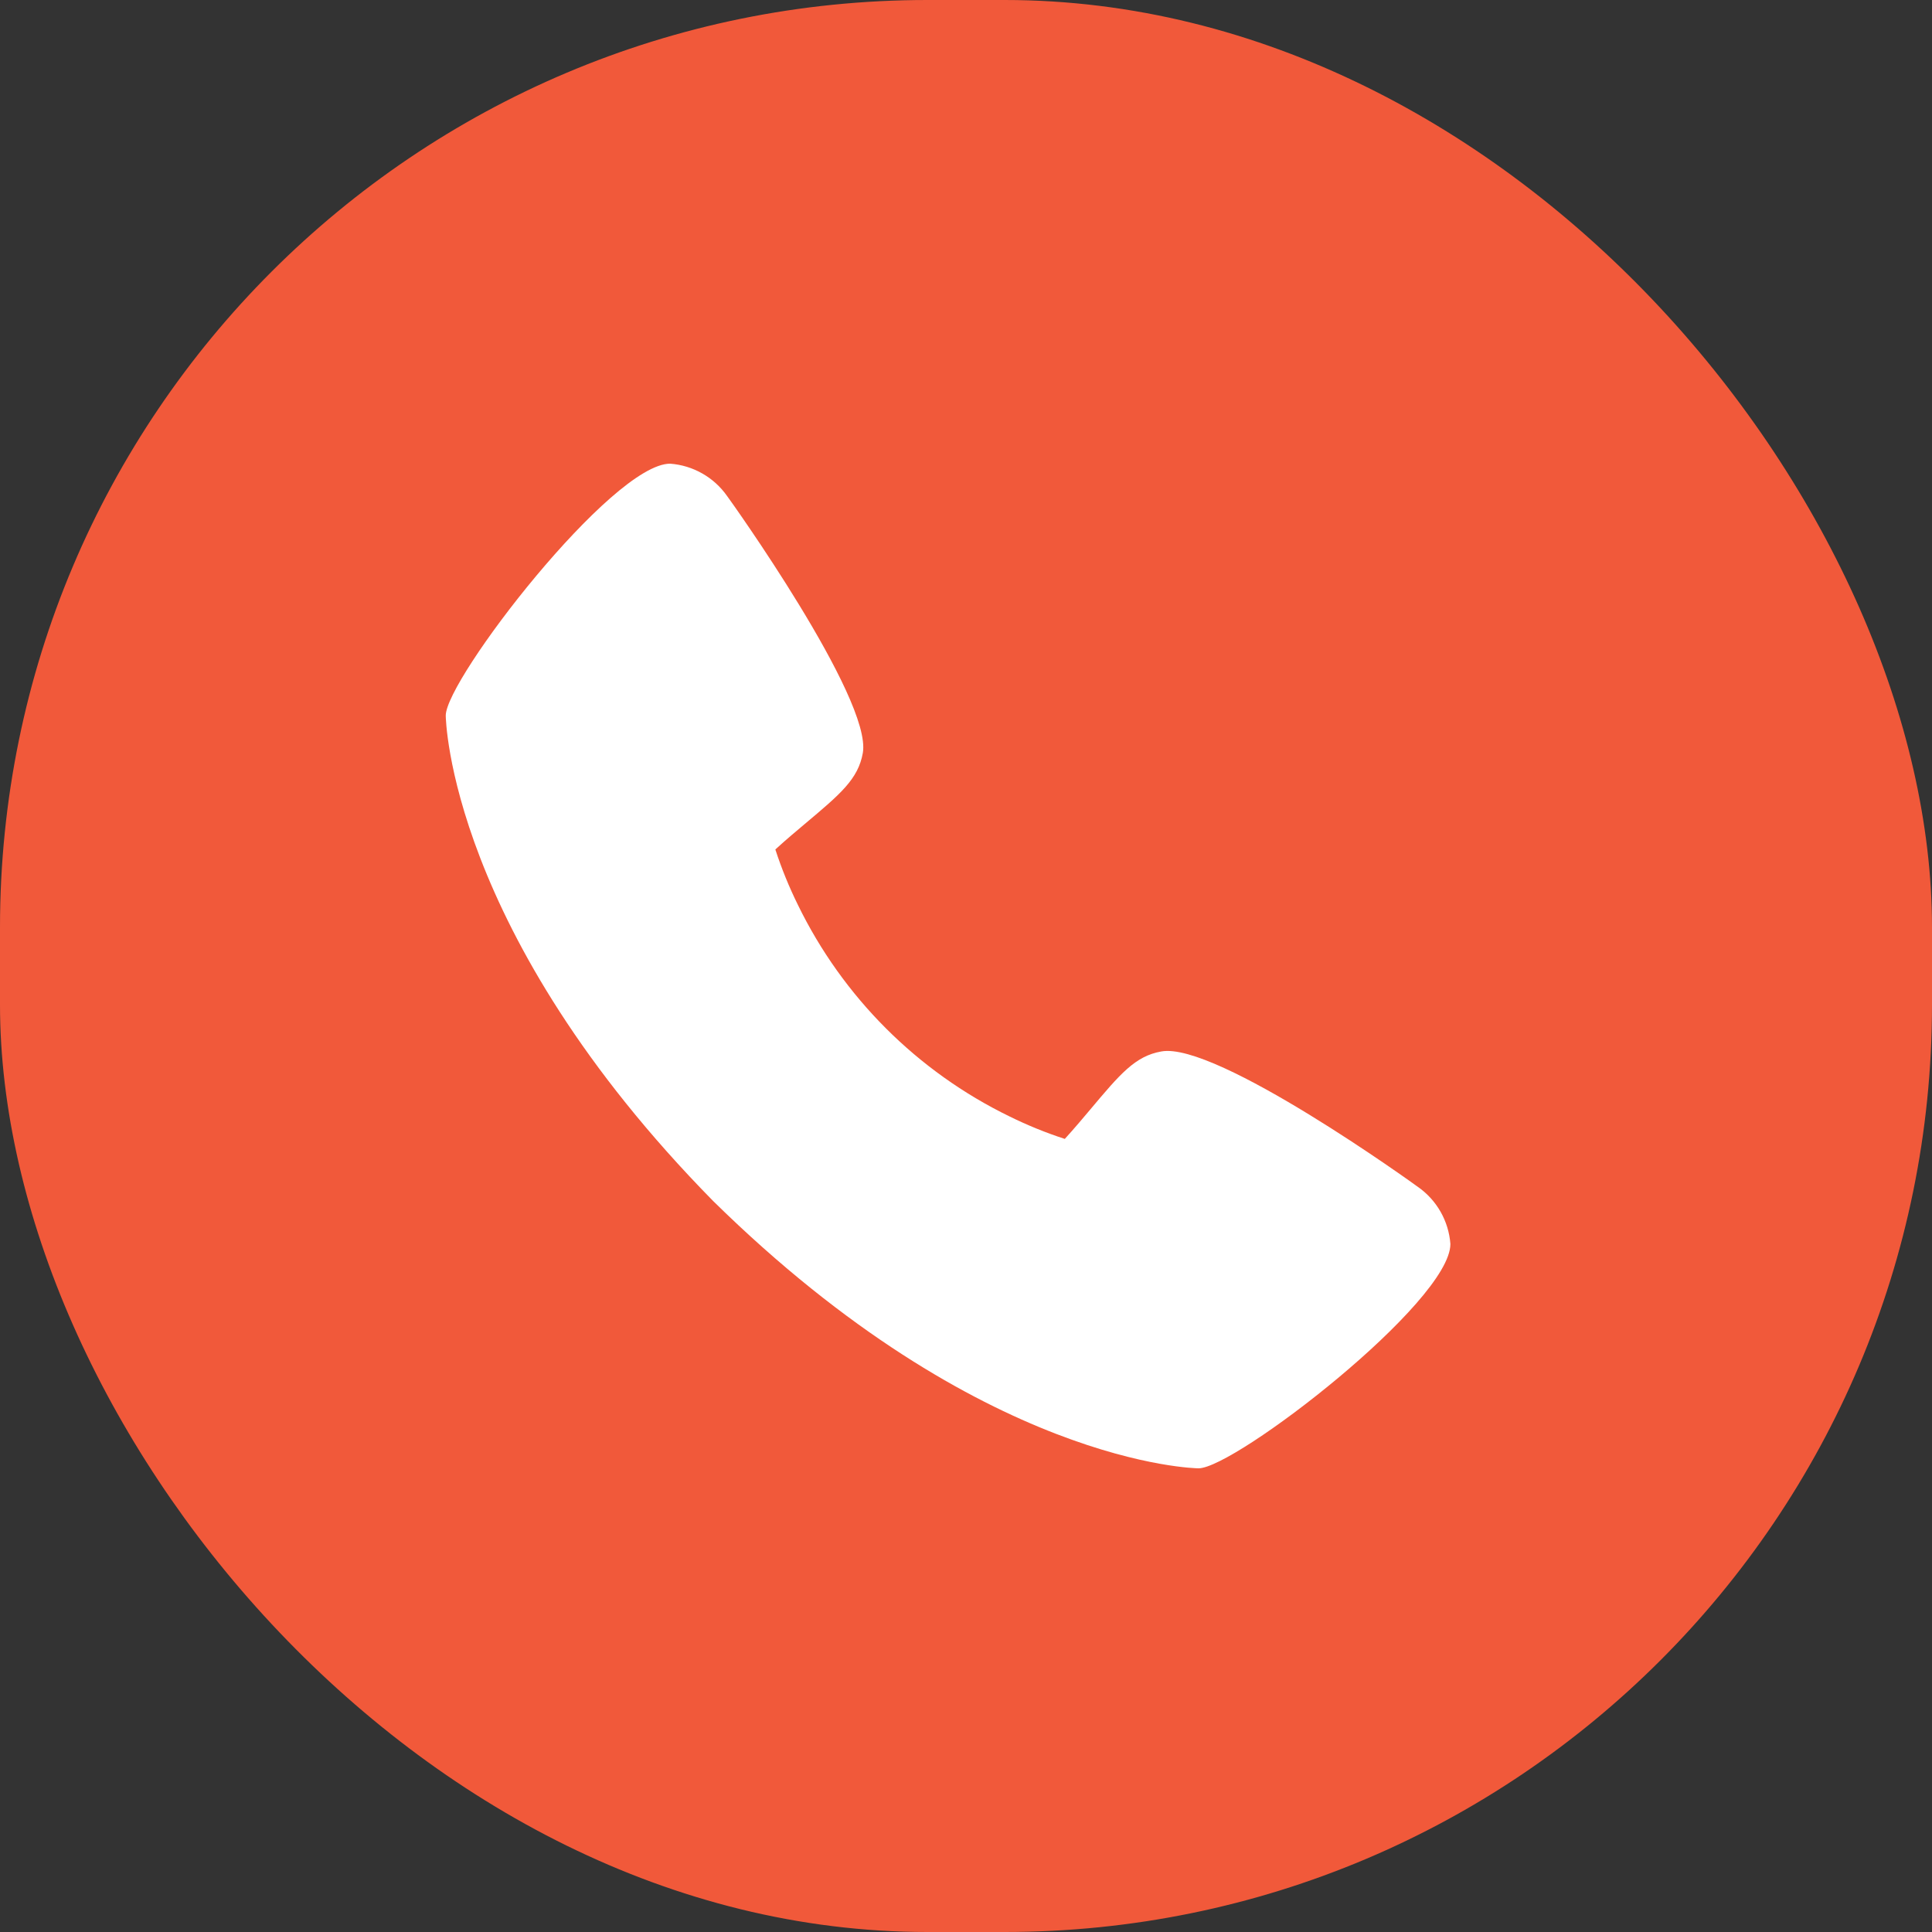 <svg width="50" height="50" viewBox="0 0 50 50" fill="none" xmlns="http://www.w3.org/2000/svg">
<rect x="0" y="0" width="50" height="50" fill="#333333" stroke="none"/>
<rect width="50" height="50" rx="24" fill="#F1593A"/>
<path d="M36.699 30.72C36.628 30.664 31.469 26.945 30.053 27.212C29.377 27.332 28.99 27.793 28.215 28.715C28.09 28.864 27.79 29.221 27.557 29.475C27.067 29.316 26.589 29.121 26.126 28.893C23.739 27.731 21.81 25.802 20.648 23.415C20.42 22.952 20.225 22.474 20.066 21.984C20.32 21.75 20.678 21.45 20.83 21.322C21.748 20.551 22.21 20.164 22.33 19.486C22.576 18.082 18.859 12.888 18.82 12.841C18.479 12.353 17.936 12.044 17.343 12C15.836 12.001 11.536 17.579 11.536 18.519C11.536 18.573 11.615 24.123 18.459 31.085C25.414 37.922 30.963 38 31.018 38C31.958 38 37.536 33.7 37.536 32.194C37.492 31.602 37.185 31.061 36.7 30.72H36.699Z" fill="white"/>
</svg>
